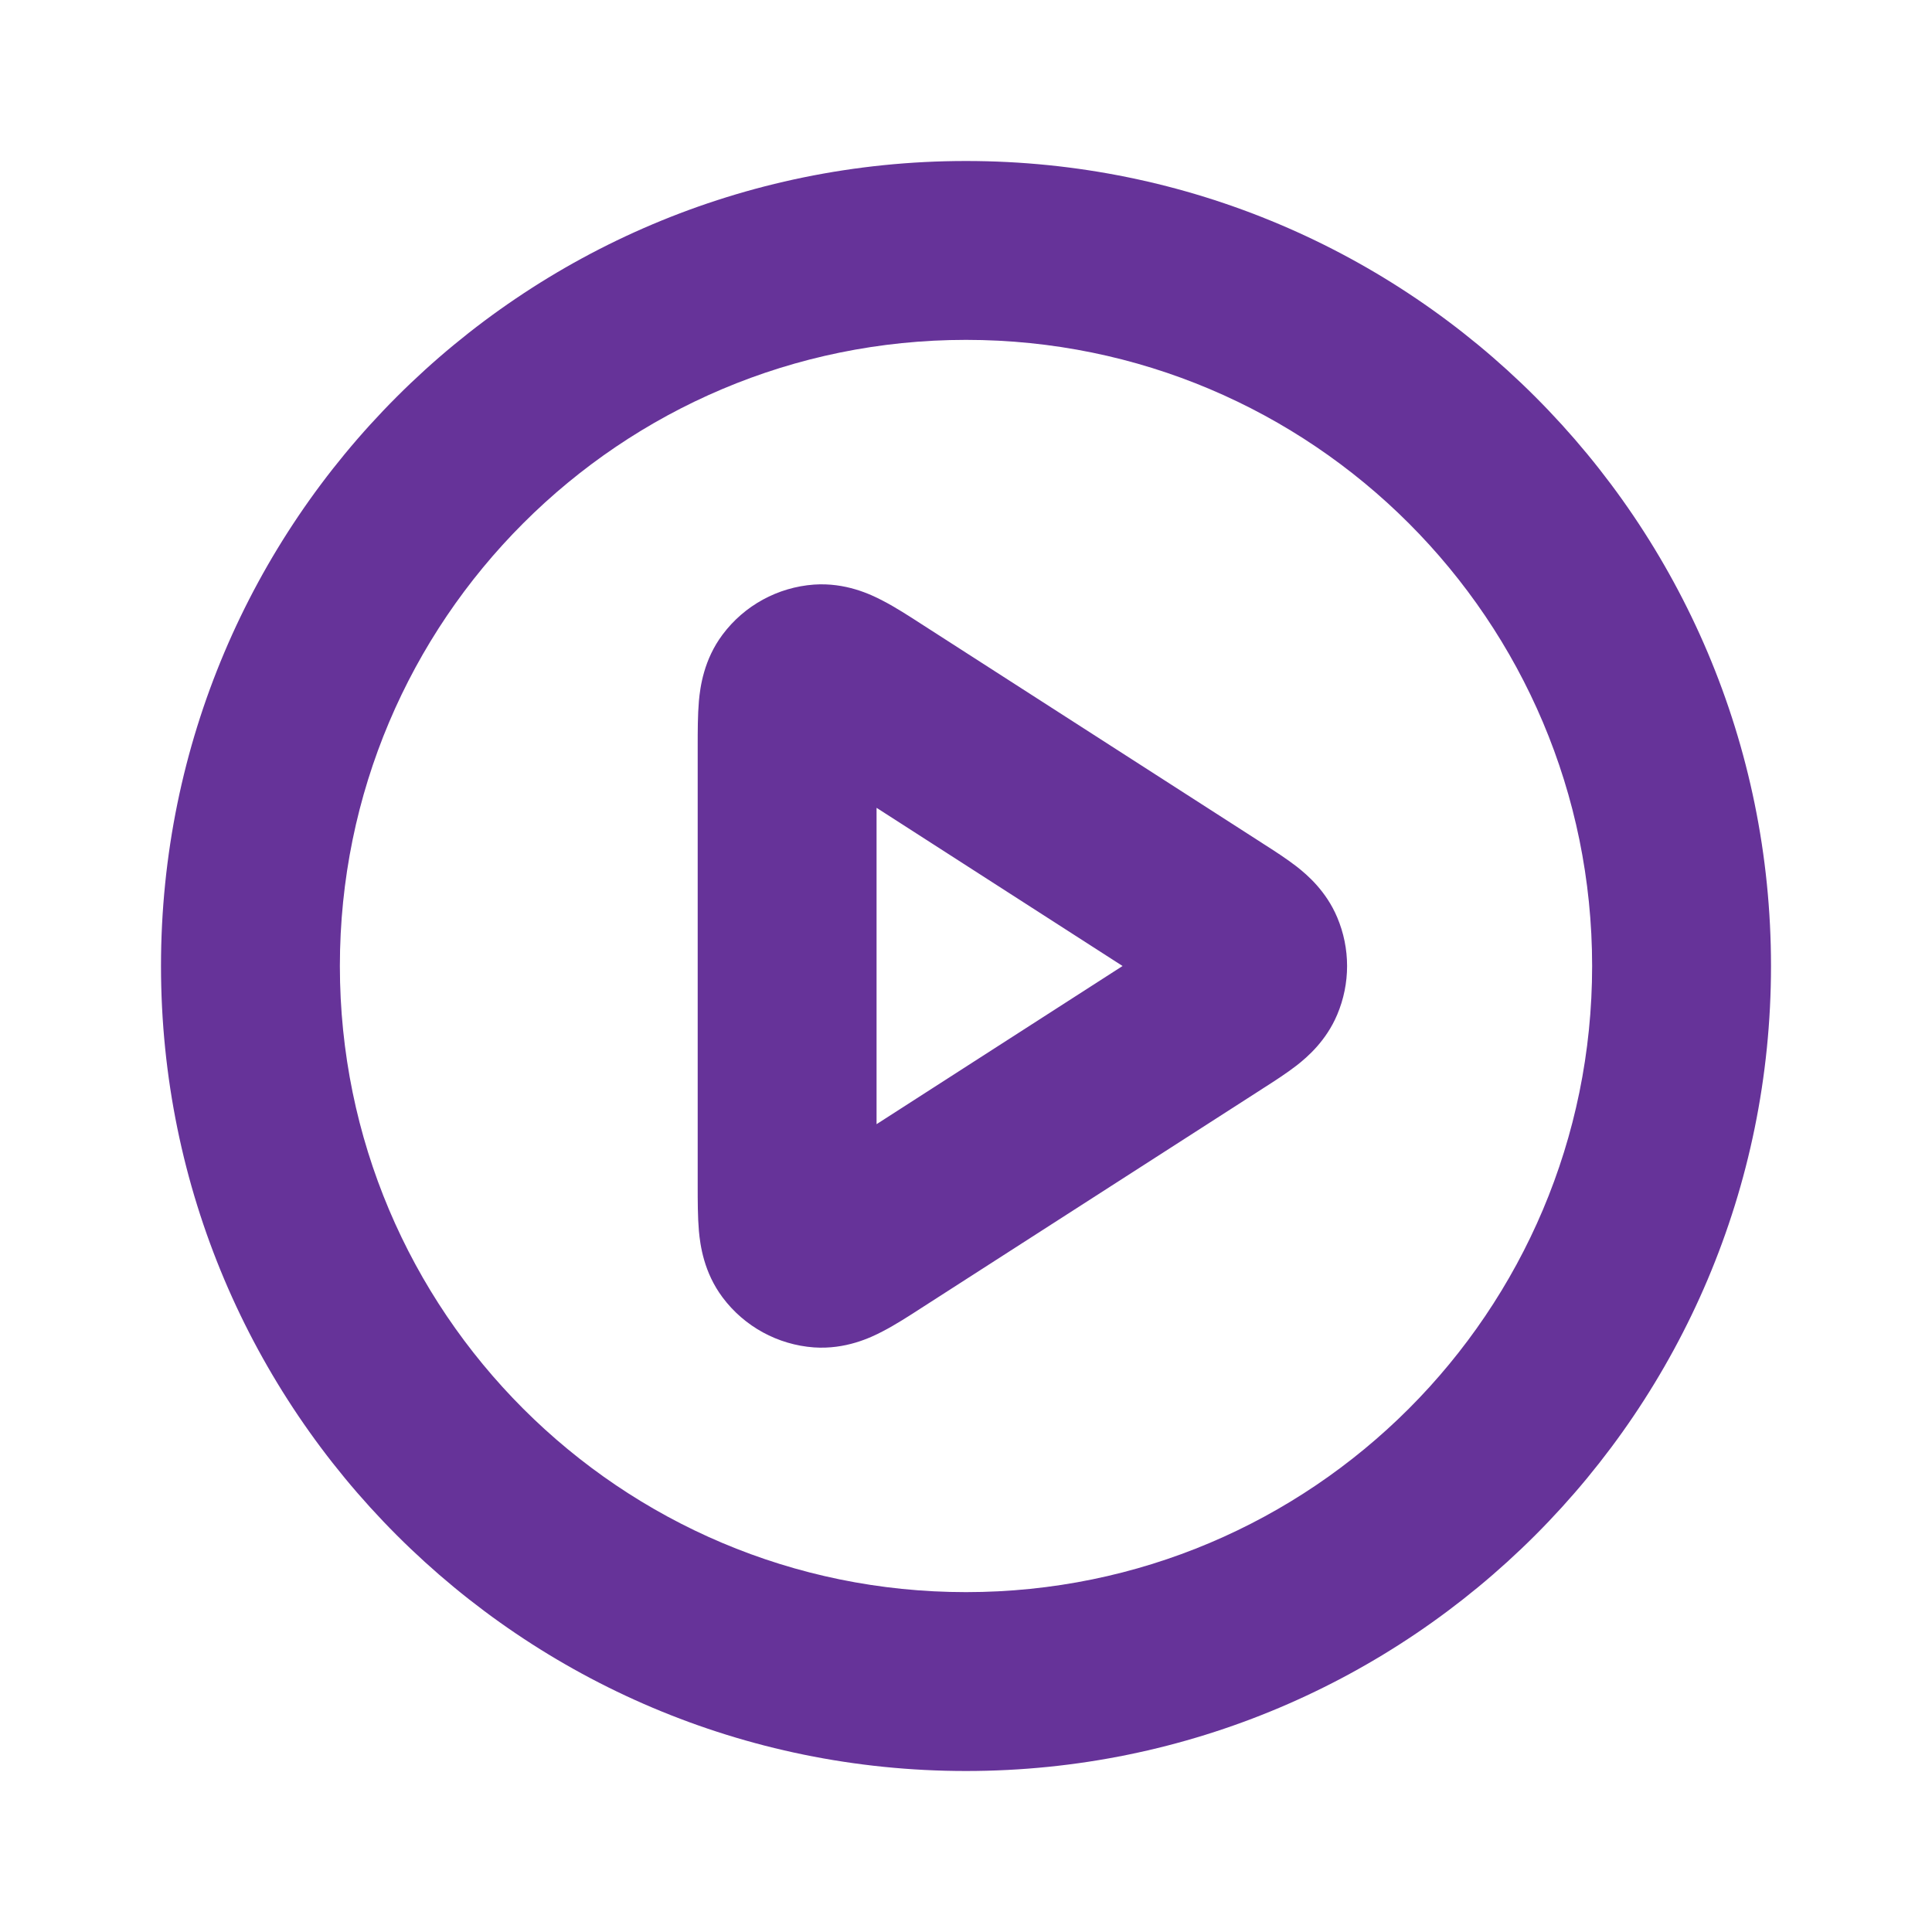 <svg width="24" height="24" viewBox="0 0 24 24" fill="none" xmlns="http://www.w3.org/2000/svg">
<path fill-rule="evenodd" clip-rule="evenodd" d="M12 4.222C7.704 4.222 4.222 7.704 4.222 12C4.222 16.296 7.704 19.778 12 19.778C16.296 19.778 19.778 16.296 19.778 12C19.778 7.704 16.296 4.222 12 4.222ZM2 12C2 6.477 6.477 2 12 2C17.523 2 22 6.477 22 12C22 17.523 17.523 22 12 22C6.477 22 2 17.523 2 12ZM11.446 7.752C11.456 7.758 11.465 7.764 11.474 7.77L15.67 10.467C15.679 10.473 15.687 10.478 15.696 10.484C15.828 10.568 15.983 10.668 16.108 10.765C16.242 10.87 16.473 11.069 16.611 11.395C16.775 11.782 16.775 12.218 16.611 12.605C16.473 12.931 16.242 13.13 16.108 13.235C15.983 13.332 15.828 13.432 15.696 13.516C15.687 13.522 15.679 13.527 15.67 13.533L11.474 16.23C11.465 16.236 11.456 16.242 11.446 16.248C11.293 16.347 11.121 16.458 10.966 16.538C10.812 16.619 10.502 16.765 10.111 16.738C9.661 16.705 9.247 16.479 8.977 16.118C8.742 15.805 8.698 15.465 8.682 15.291C8.667 15.118 8.667 14.913 8.667 14.731C8.667 14.72 8.667 14.709 8.667 14.697V9.303C8.667 9.291 8.667 9.28 8.667 9.269C8.667 9.087 8.667 8.882 8.682 8.709C8.698 8.535 8.742 8.195 8.977 7.882C9.247 7.521 9.661 7.295 10.111 7.262C10.502 7.235 10.812 7.381 10.966 7.462C11.121 7.542 11.293 7.653 11.446 7.752ZM9.933 9.43C9.933 9.43 9.934 9.43 9.935 9.431C9.934 9.43 9.933 9.43 9.933 9.43ZM10.889 10.035L13.945 12L10.889 13.965V10.035ZM9.933 14.57C9.933 14.57 9.934 14.57 9.935 14.569C9.934 14.57 9.933 14.57 9.933 14.57ZM14.744 12.52C14.744 12.52 14.744 12.52 14.743 12.519C14.744 12.52 14.744 12.52 14.744 12.52ZM10.896 8.906C10.896 8.905 10.896 8.904 10.896 8.904L10.896 8.906Z" fill="#663399"/>
</svg>
